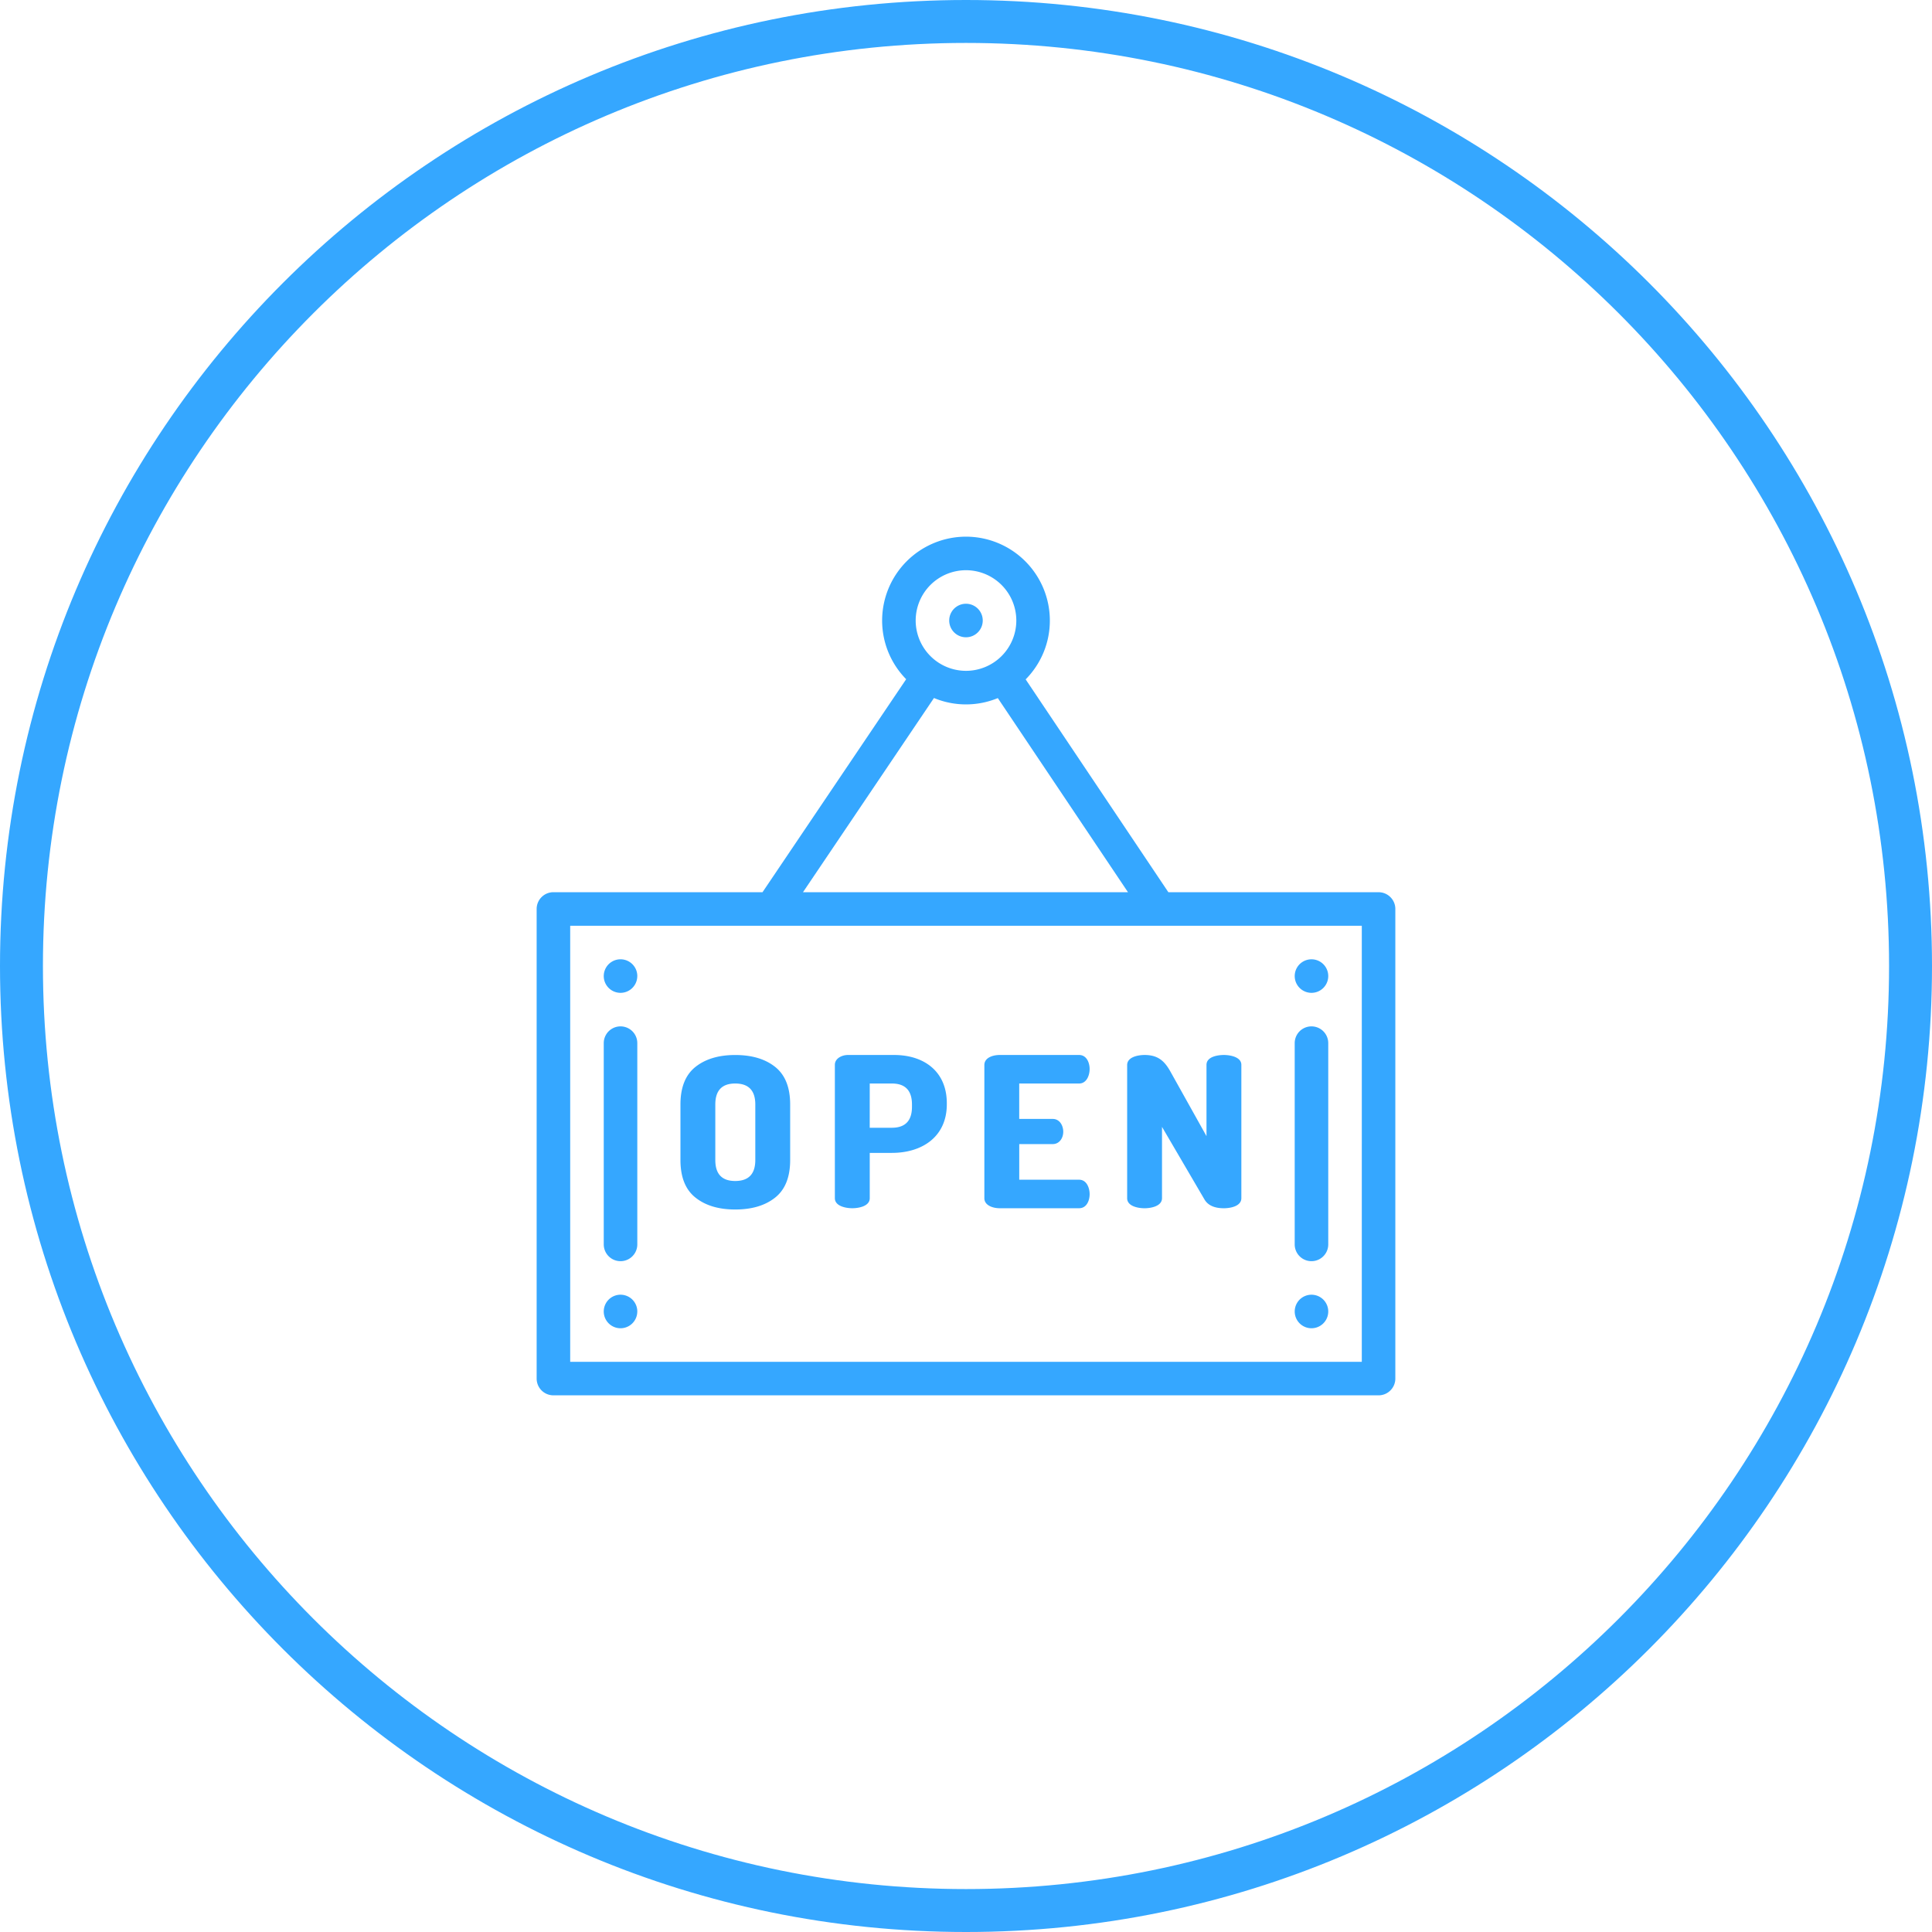 <svg xmlns="http://www.w3.org/2000/svg" width="90" height="90" viewBox="0 0 90 90"><defs><clipPath id="vt5qa"><path fill="#fff" d="M45 90c24.853 0 45-20.147 45-45S69.853 0 45 0 0 20.147 0 45s20.147 45 45 45z"/></clipPath></defs><g><g><path fill="none" stroke="#35a7ff" stroke-miterlimit="20" stroke-width="4" d="M45 90c24.853 0 45-20.147 45-45S69.853 0 45 0 0 20.147 0 45s20.147 45 45 45z" clip-path="url(&quot;#vt5qa&quot;)"/></g><g><path fill="#35a7ff" d="M61.875 61.094a.781.781 0 1 1-1.562 0 .781.781 0 0 1 1.562 0zm0-15.625a.781.781 0 1 1-1.562 0 .781.781 0 0 1 1.562 0zM29.687 61.094a.781.781 0 1 1-1.562 0 .781.781 0 0 1 1.563 0zm0-15.625a.781.781 0 1 1-1.562 0 .781.781 0 0 1 1.563 0zm30.625 12.5v-9.375a.781.781 0 1 1 1.563 0v9.375a.781.781 0 1 1-1.563 0zm-32.187 0v-9.375a.781.781 0 1 1 1.563 0v9.375a.781.781 0 1 1-1.563 0zm24.382-2.154v-6.2c0-.388.536-.47.812-.47.602 0 .916.259 1.198.763l1.686 3.017v-3.32c0-.383.527-.46.812-.46.278 0 .812.086.812.46v6.21c0 .388-.537.47-.812.47-.444 0-.746-.137-.906-.41l-1.978-3.38v3.32c0 .38-.524.47-.812.47-.162 0-.398-.027-.574-.119-.137-.071-.238-.182-.238-.35zm-6.442.345c-.123-.074-.21-.186-.21-.344v-6.201c0-.357.42-.47.708-.47h3.706c.347 0 .49.356.49.655 0 .293-.141.674-.49.674h-2.79v1.65h1.562c.327 0 .489.316.489.596 0 .3-.183.576-.49.576h-1.56v1.66h2.79c.348 0 .489.378.489.674 0 .3-.142.654-.49.654h-3.706c-.158 0-.353-.035-.498-.124zm-7.174-.345v-6.21c0-.315.35-.46.604-.46h2.155c1.406 0 2.456.775 2.456 2.247v.049c0 1.51-1.142 2.265-2.56 2.265h-1.03v2.11c0 .38-.525.468-.813.468-.16 0-.396-.028-.573-.12-.138-.072-.239-.183-.239-.349zm1.624-3.28h1.03c.625 0 .938-.326.938-.977v-.108c0-.65-.313-.976-.937-.976h-1.03zm-8.817 1.503v-2.587c0-.795.232-1.377.697-1.749.465-.37 1.083-.556 1.853-.556.777 0 1.399.185 1.864.556.465.372.697.954.697 1.749v2.587c0 .795-.232 1.377-.697 1.748-.465.372-1.087.557-1.864.557-.77 0-1.388-.185-1.853-.557-.465-.37-.697-.953-.697-1.748zm1.624 0c0 .652.308.977.926.977.625 0 .937-.325.937-.977v-2.587c0-.651-.312-.977-.937-.977-.617 0-.926.326-.926.977zM65 42.344v21.875c0 .431-.35.781-.781.781H25.78a.781.781 0 0 1-.781-.781V42.344c0-.432.35-.782.781-.782h9.741l6.692-9.922a3.892 3.892 0 0 1-1.12-2.734A3.91 3.91 0 0 1 45 25a3.91 3.91 0 0 1 3.906 3.906c0 1.068-.43 2.036-1.127 2.742l6.648 9.915h9.792c.431 0 .781.35.781.78zM42.656 28.906A2.346 2.346 0 0 0 45 31.25a2.346 2.346 0 0 0 2.344-2.344A2.346 2.346 0 0 0 45 26.563a2.346 2.346 0 0 0-2.344 2.343zm-5.25 12.657h15.14l-6.064-9.043a3.885 3.885 0 0 1-2.974-.004zm26.032 1.562H26.562v20.313h36.876zM45.78 28.906a.781.781 0 1 1-1.562 0 .781.781 0 0 1 1.562 0z"/></g></g></svg>
